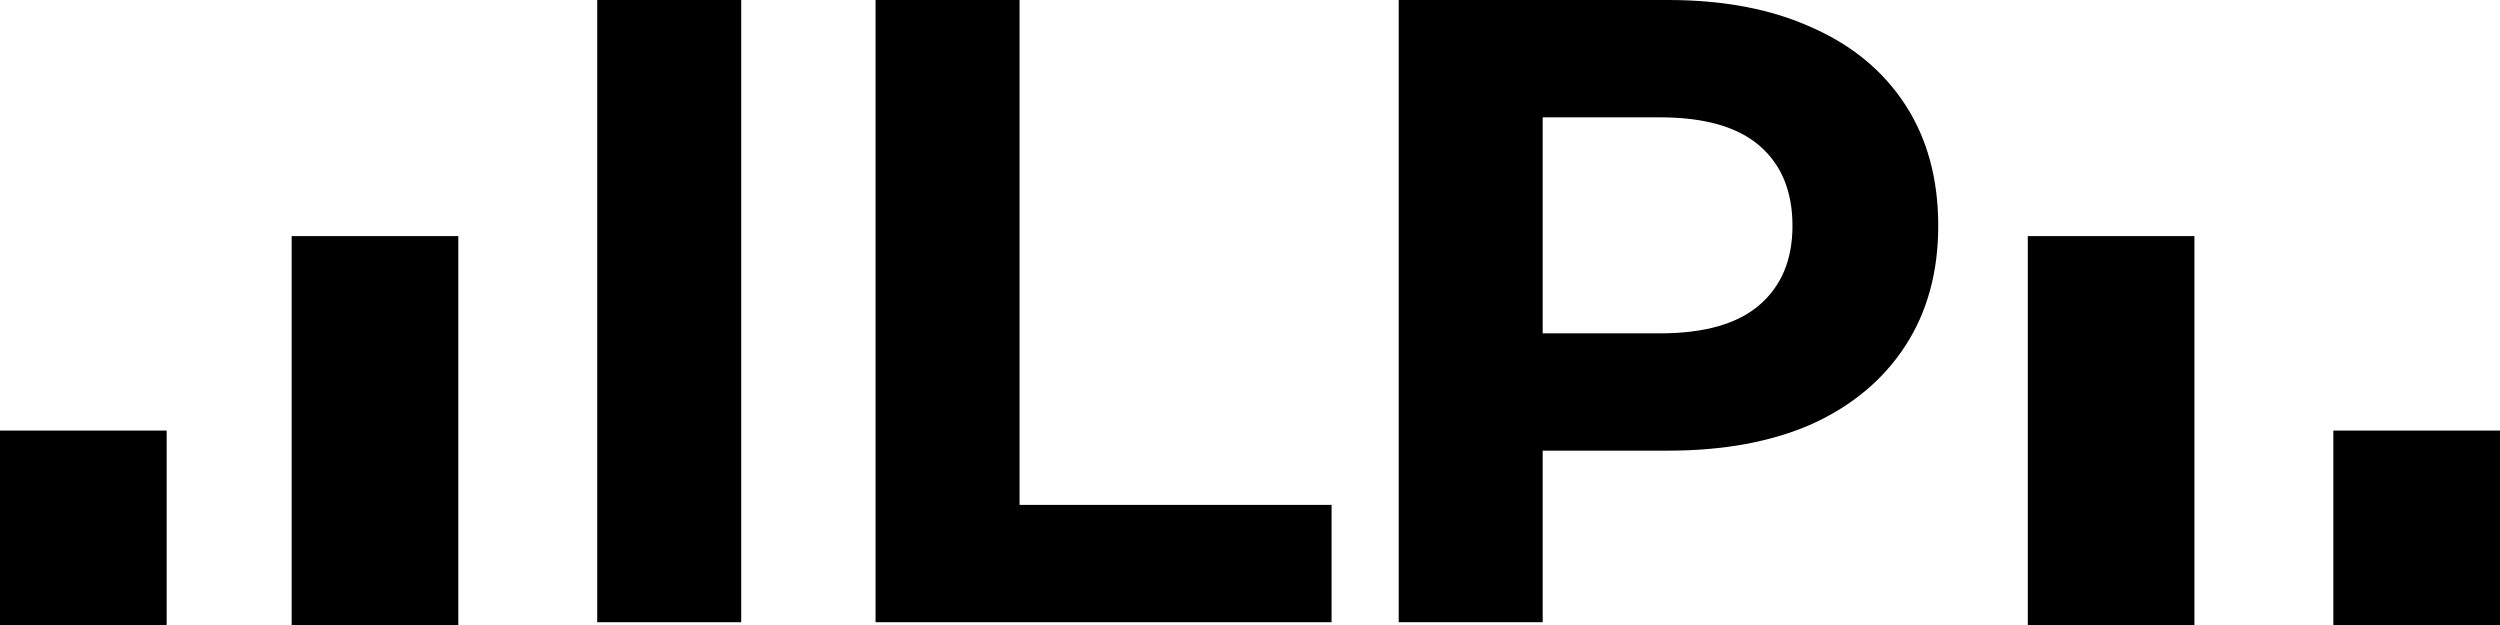<svg width="92" height="23" viewBox="0 0 92 23" fill="none" xmlns="http://www.w3.org/2000/svg">
<rect y="15.845" width="6.133" height="7.156" fill="black"/>
<rect x="85.867" y="15.845" width="6.133" height="7.156" fill="black"/>
<rect x="10.733" y="8.689" width="6.133" height="14.311" fill="black"/>
<rect x="74.622" y="8.689" width="6.133" height="14.311" fill="black"/>
<path d="M21.978 22.898V0H27.277V22.898H21.978Z" fill="black"/>
<path d="M32.221 22.898V0H37.52V18.58H49.002V22.898H32.221Z" fill="black"/>
<path d="M51.472 22.898V0H61.383C63.433 0 65.2 0.338 66.682 1.014C68.165 1.668 69.31 2.617 70.117 3.86C70.924 5.103 71.327 6.586 71.327 8.309C71.327 10.01 70.924 11.482 70.117 12.725C69.31 13.968 68.165 14.927 66.682 15.603C65.2 16.257 63.433 16.584 61.383 16.584H54.416L56.771 14.197V22.898H51.472ZM56.771 14.785L54.416 12.267H61.089C62.724 12.267 63.946 11.918 64.752 11.22C65.559 10.522 65.963 9.552 65.963 8.309C65.963 7.044 65.559 6.062 64.752 5.365C63.946 4.667 62.724 4.318 61.089 4.318H54.416L56.771 1.799V14.785Z" fill="black"/>
</svg>
